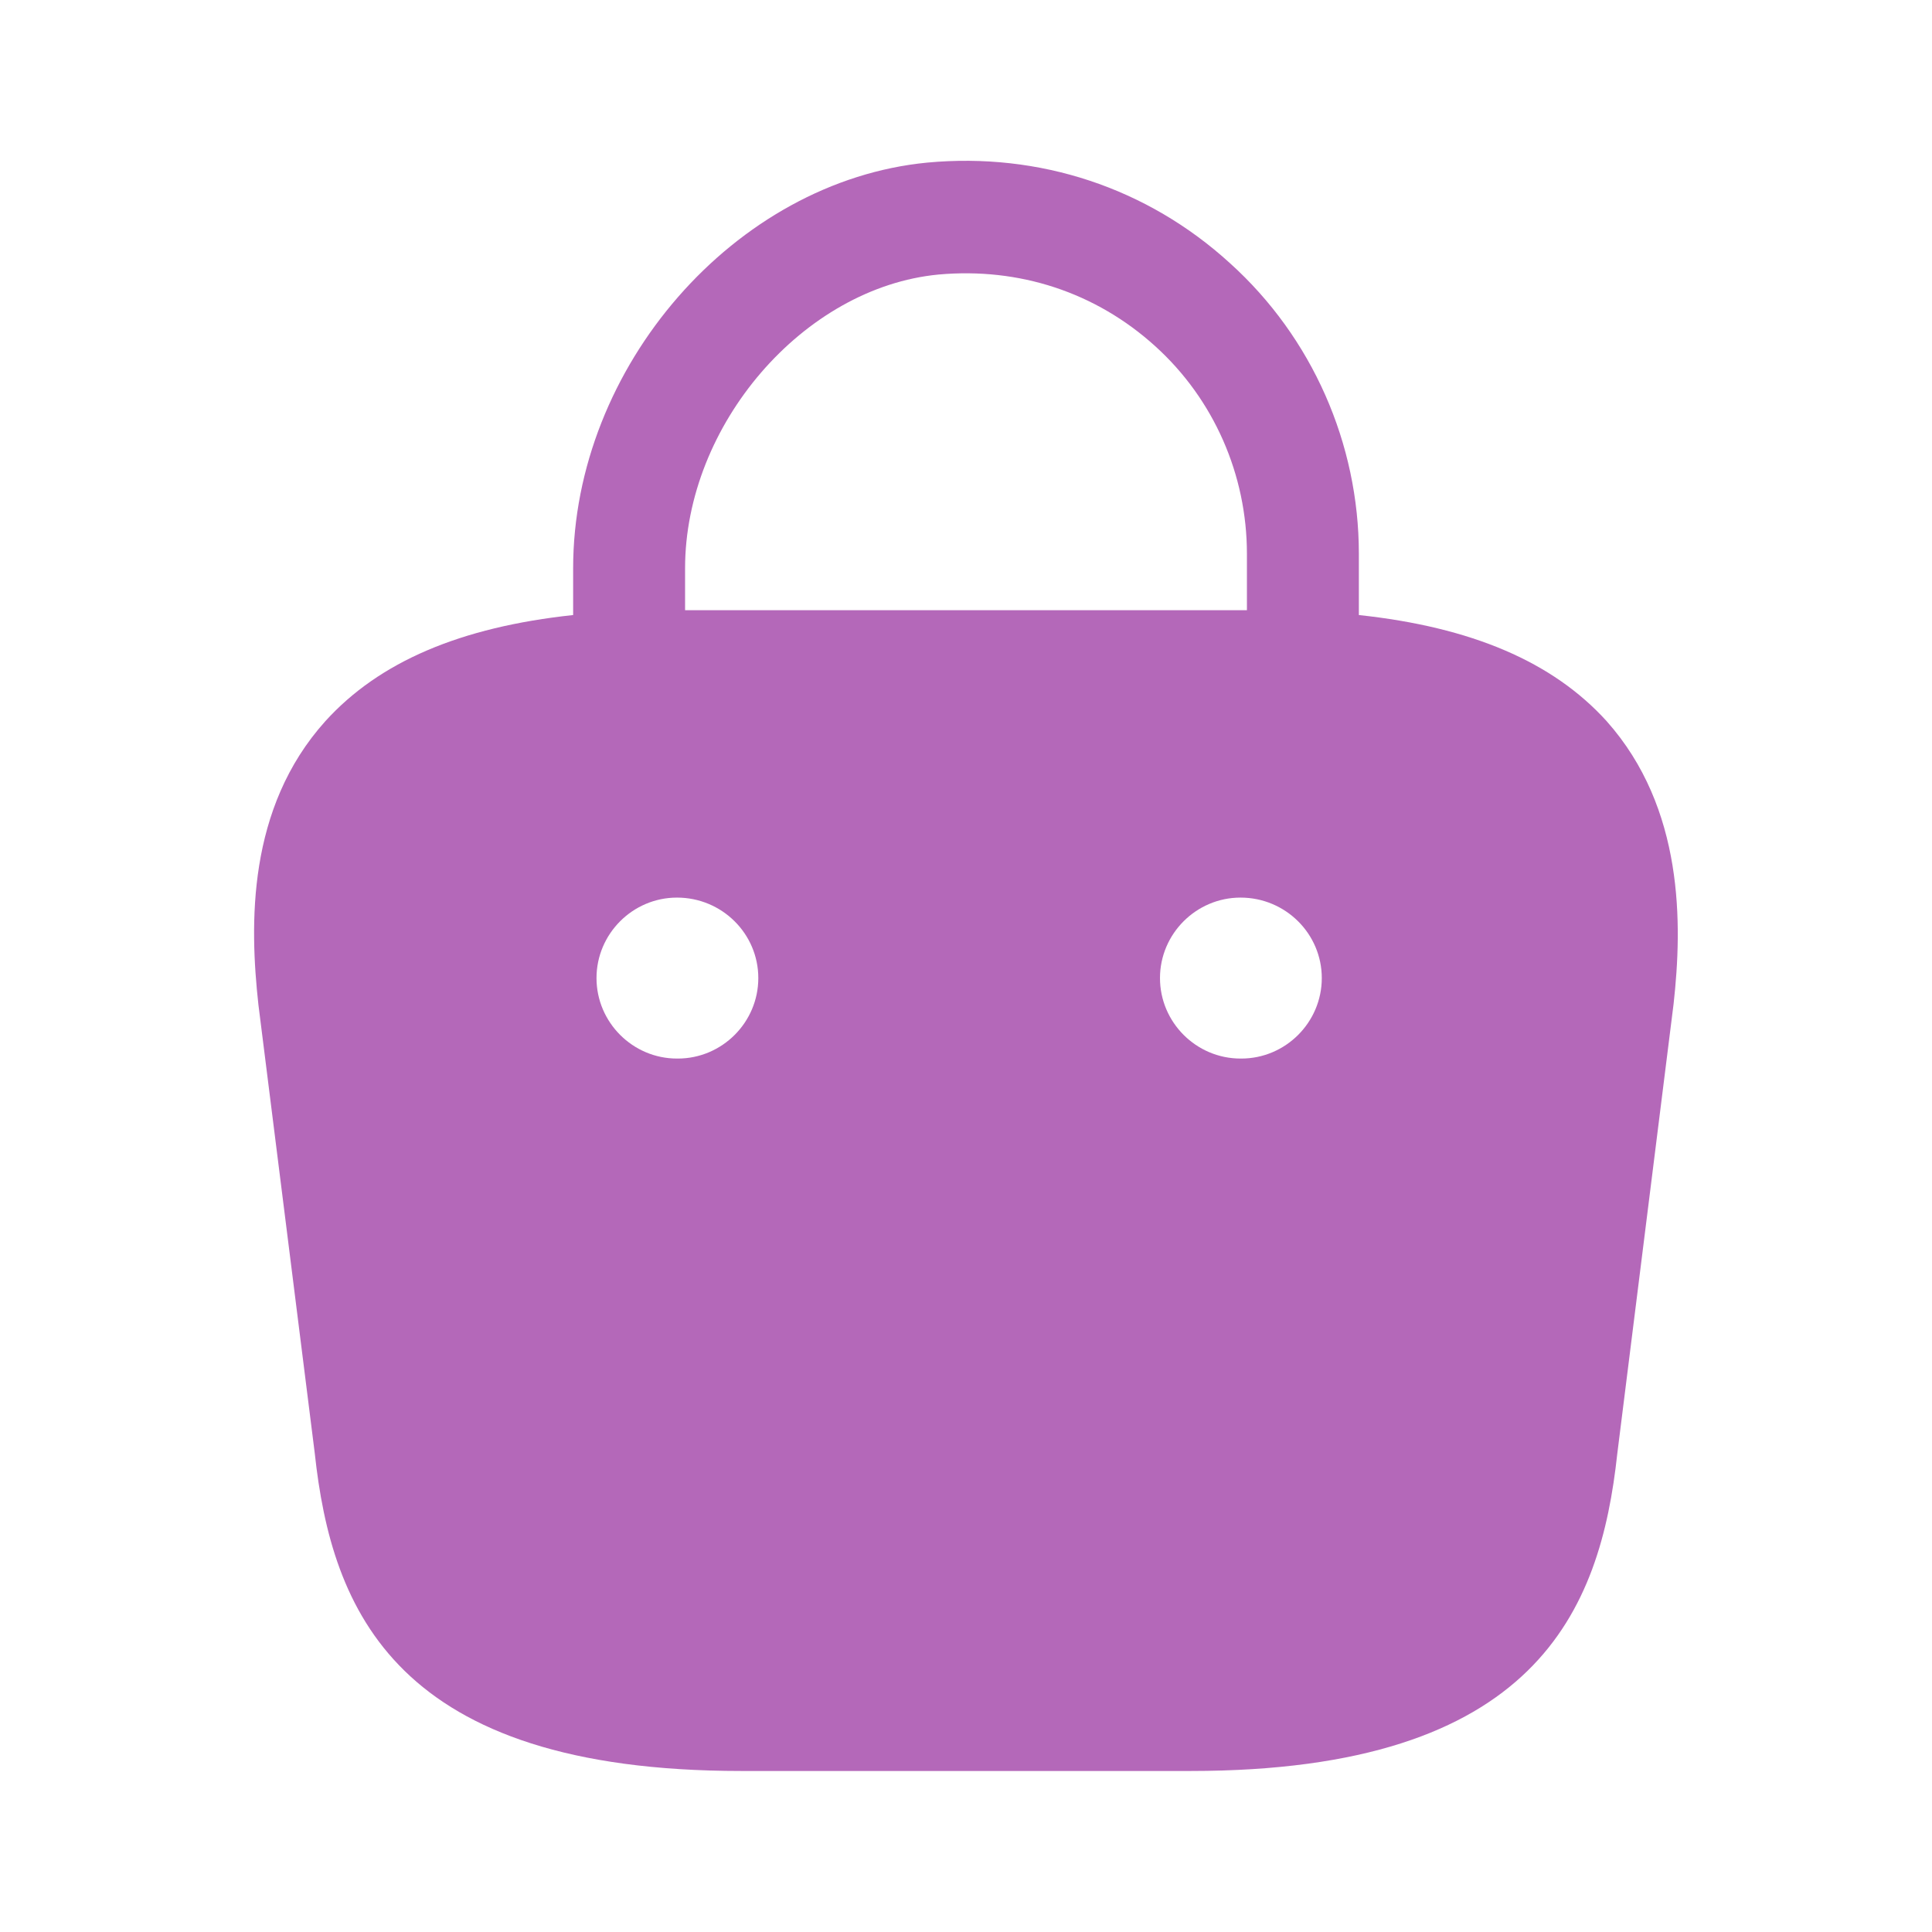 <svg width="32" height="32" viewBox="0 0 32 32" fill="none" xmlns="http://www.w3.org/2000/svg">
<g id="vuesax/bold/bag-2">
<g id="bag-2">
<path id="Vector" d="M26.613 11.947C25.72 10.96 24.373 10.387 22.507 10.187V9.173C22.507 7.347 21.733 5.587 20.373 4.36C19 3.107 17.213 2.52 15.36 2.693C12.173 3 9.493 6.08 9.493 9.413V10.187C7.627 10.387 6.28 10.96 5.387 11.947C4.093 13.387 4.133 15.307 4.28 16.64L5.213 24.067C5.493 26.667 6.547 29.333 12.28 29.333H19.72C25.453 29.333 26.507 26.667 26.787 24.08L27.72 16.627C27.867 15.307 27.893 13.387 26.613 11.947ZM15.547 4.547C16.88 4.427 18.147 4.84 19.133 5.733C20.107 6.613 20.653 7.867 20.653 9.173V10.107H11.347V9.413C11.347 7.04 13.307 4.76 15.547 4.547ZM11.227 17.533H11.213C10.48 17.533 9.88 16.933 9.88 16.2C9.88 15.467 10.48 14.867 11.213 14.867C11.96 14.867 12.56 15.467 12.56 16.2C12.56 16.933 11.96 17.533 11.227 17.533ZM20.56 17.533H20.547C19.813 17.533 19.213 16.933 19.213 16.2C19.213 15.467 19.813 14.867 20.547 14.867C21.293 14.867 21.893 15.467 21.893 16.2C21.893 16.933 21.293 17.533 20.56 17.533Z" fill="#B468B9"/>
</g>
</g>
</svg>
